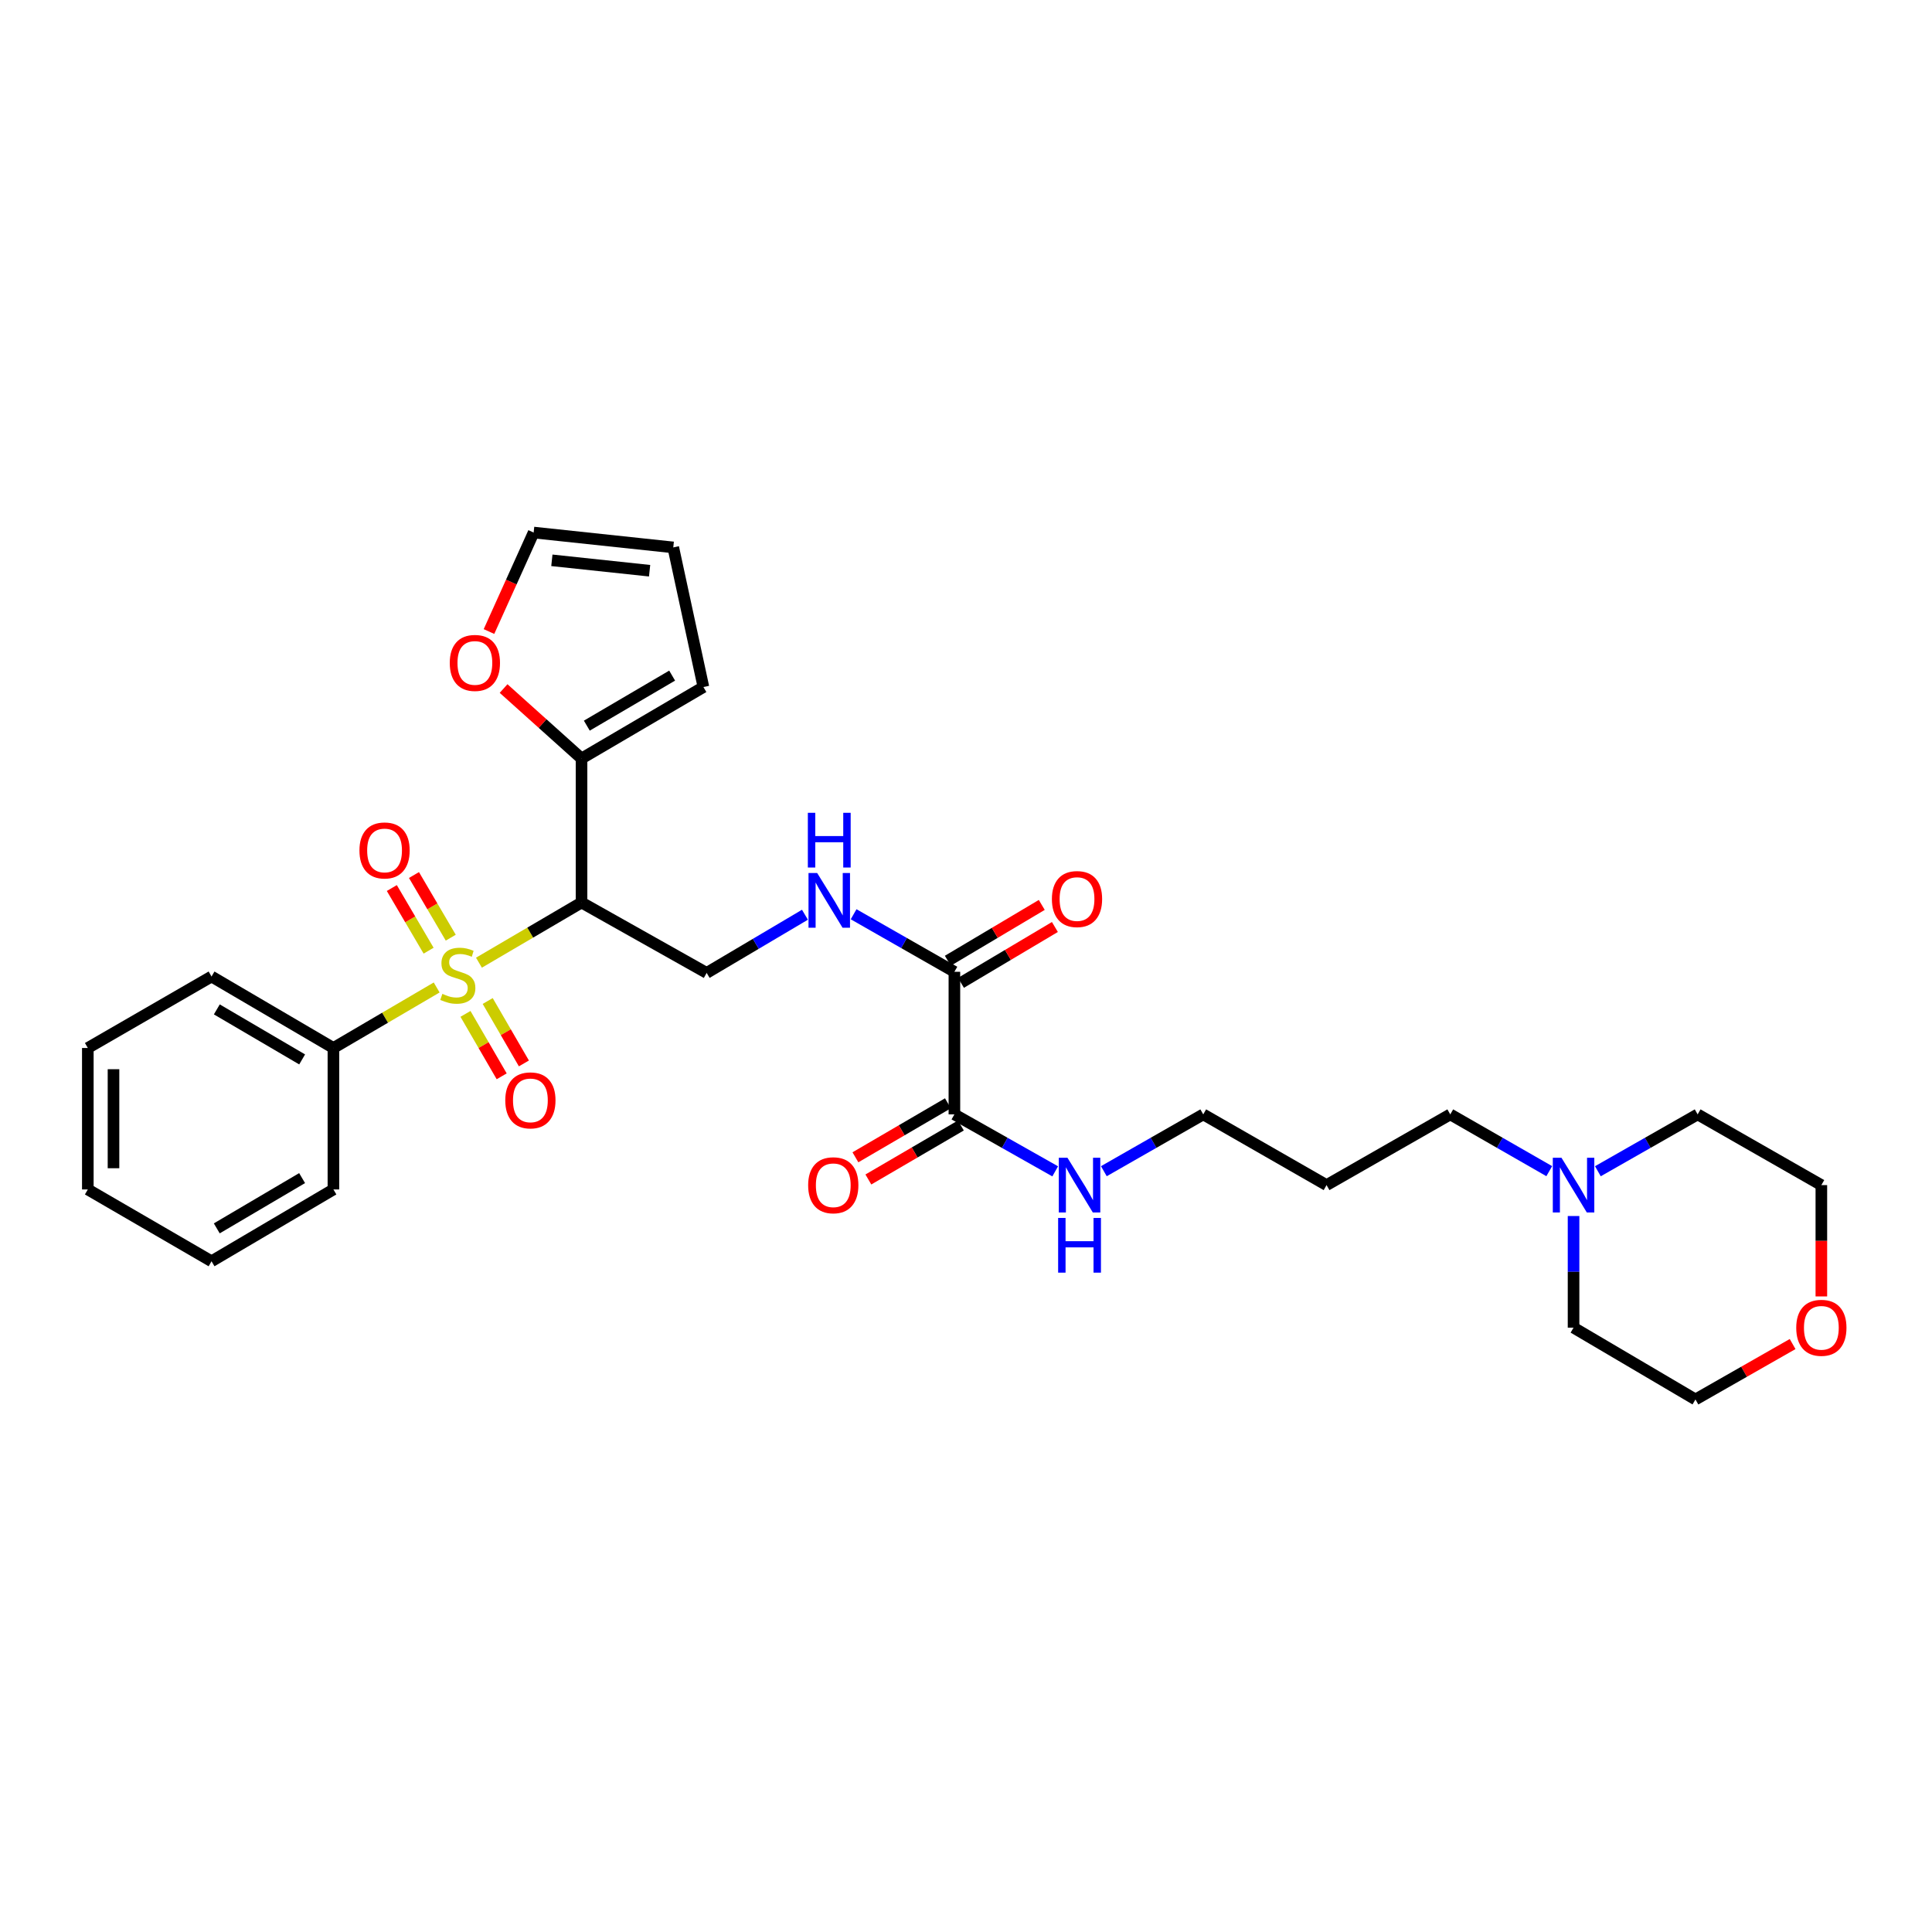 <?xml version='1.0' encoding='iso-8859-1'?>
<svg version='1.1' baseProfile='full'
              xmlns='http://www.w3.org/2000/svg'
                      xmlns:rdkit='http://www.rdkit.org/xml'
                      xmlns:xlink='http://www.w3.org/1999/xlink'
                  xml:space='preserve'
width='1000px' height='1000px' viewBox='0 0 1000 1000'>
<!-- END OF HEADER -->
<rect style='opacity:1.0;fill:#FFFFFF;stroke:none' width='1000' height='1000' x='0' y='0'> </rect>
<path class='bond-0' d='M 247.902,498.283 L 274.451,482.712' style='fill:none;fill-rule:evenodd;stroke:#CCCC00;stroke-width:6px;stroke-linecap:butt;stroke-linejoin:miter;stroke-opacity:1' />
<path class='bond-0' d='M 274.451,482.712 L 301,467.141' style='fill:none;fill-rule:evenodd;stroke:#000000;stroke-width:6px;stroke-linecap:butt;stroke-linejoin:miter;stroke-opacity:1' />
<path class='bond-6' d='M 240.931,524.784 L 250.3,540.94' style='fill:none;fill-rule:evenodd;stroke:#CCCC00;stroke-width:6px;stroke-linecap:butt;stroke-linejoin:miter;stroke-opacity:1' />
<path class='bond-6' d='M 250.3,540.94 L 259.67,557.097' style='fill:none;fill-rule:evenodd;stroke:#FF0000;stroke-width:6px;stroke-linecap:butt;stroke-linejoin:miter;stroke-opacity:1' />
<path class='bond-6' d='M 252.431,518.115 L 261.801,534.271' style='fill:none;fill-rule:evenodd;stroke:#CCCC00;stroke-width:6px;stroke-linecap:butt;stroke-linejoin:miter;stroke-opacity:1' />
<path class='bond-6' d='M 261.801,534.271 L 271.17,550.427' style='fill:none;fill-rule:evenodd;stroke:#FF0000;stroke-width:6px;stroke-linecap:butt;stroke-linejoin:miter;stroke-opacity:1' />
<path class='bond-7' d='M 233.309,485.34 L 223.791,469.126' style='fill:none;fill-rule:evenodd;stroke:#CCCC00;stroke-width:6px;stroke-linecap:butt;stroke-linejoin:miter;stroke-opacity:1' />
<path class='bond-7' d='M 223.791,469.126 L 214.272,452.913' style='fill:none;fill-rule:evenodd;stroke:#FF0000;stroke-width:6px;stroke-linecap:butt;stroke-linejoin:miter;stroke-opacity:1' />
<path class='bond-7' d='M 221.845,492.07 L 212.326,475.857' style='fill:none;fill-rule:evenodd;stroke:#CCCC00;stroke-width:6px;stroke-linecap:butt;stroke-linejoin:miter;stroke-opacity:1' />
<path class='bond-7' d='M 212.326,475.857 L 202.808,459.643' style='fill:none;fill-rule:evenodd;stroke:#FF0000;stroke-width:6px;stroke-linecap:butt;stroke-linejoin:miter;stroke-opacity:1' />
<path class='bond-8' d='M 226.02,511.113 L 199.299,526.776' style='fill:none;fill-rule:evenodd;stroke:#CCCC00;stroke-width:6px;stroke-linecap:butt;stroke-linejoin:miter;stroke-opacity:1' />
<path class='bond-8' d='M 199.299,526.776 L 172.577,542.438' style='fill:none;fill-rule:evenodd;stroke:#000000;stroke-width:6px;stroke-linecap:butt;stroke-linejoin:miter;stroke-opacity:1' />
<path class='bond-1' d='M 301,467.141 L 301,392.612' style='fill:none;fill-rule:evenodd;stroke:#000000;stroke-width:6px;stroke-linecap:butt;stroke-linejoin:miter;stroke-opacity:1' />
<path class='bond-4' d='M 301,467.141 L 365.765,503.575' style='fill:none;fill-rule:evenodd;stroke:#000000;stroke-width:6px;stroke-linecap:butt;stroke-linejoin:miter;stroke-opacity:1' />
<path class='bond-9' d='M 301,392.612 L 280.827,374.498' style='fill:none;fill-rule:evenodd;stroke:#000000;stroke-width:6px;stroke-linecap:butt;stroke-linejoin:miter;stroke-opacity:1' />
<path class='bond-9' d='M 280.827,374.498 L 260.654,356.385' style='fill:none;fill-rule:evenodd;stroke:#FF0000;stroke-width:6px;stroke-linecap:butt;stroke-linejoin:miter;stroke-opacity:1' />
<path class='bond-11' d='M 301,392.612 L 364.089,355.609' style='fill:none;fill-rule:evenodd;stroke:#000000;stroke-width:6px;stroke-linecap:butt;stroke-linejoin:miter;stroke-opacity:1' />
<path class='bond-11' d='M 303.738,375.594 L 347.9,349.692' style='fill:none;fill-rule:evenodd;stroke:#000000;stroke-width:6px;stroke-linecap:butt;stroke-linejoin:miter;stroke-opacity:1' />
<path class='bond-2' d='M 493.996,502.999 L 467.912,488.107' style='fill:none;fill-rule:evenodd;stroke:#000000;stroke-width:6px;stroke-linecap:butt;stroke-linejoin:miter;stroke-opacity:1' />
<path class='bond-2' d='M 467.912,488.107 L 441.828,473.215' style='fill:none;fill-rule:evenodd;stroke:#0000FF;stroke-width:6px;stroke-linecap:butt;stroke-linejoin:miter;stroke-opacity:1' />
<path class='bond-3' d='M 493.996,502.999 L 493.996,576.804' style='fill:none;fill-rule:evenodd;stroke:#000000;stroke-width:6px;stroke-linecap:butt;stroke-linejoin:miter;stroke-opacity:1' />
<path class='bond-12' d='M 497.392,508.712 L 521.702,494.262' style='fill:none;fill-rule:evenodd;stroke:#000000;stroke-width:6px;stroke-linecap:butt;stroke-linejoin:miter;stroke-opacity:1' />
<path class='bond-12' d='M 521.702,494.262 L 546.012,479.811' style='fill:none;fill-rule:evenodd;stroke:#FF0000;stroke-width:6px;stroke-linecap:butt;stroke-linejoin:miter;stroke-opacity:1' />
<path class='bond-12' d='M 490.599,497.285 L 514.909,482.834' style='fill:none;fill-rule:evenodd;stroke:#000000;stroke-width:6px;stroke-linecap:butt;stroke-linejoin:miter;stroke-opacity:1' />
<path class='bond-12' d='M 514.909,482.834 L 539.219,468.383' style='fill:none;fill-rule:evenodd;stroke:#FF0000;stroke-width:6px;stroke-linecap:butt;stroke-linejoin:miter;stroke-opacity:1' />
<path class='bond-13' d='M 490.645,571.064 L 466.703,585.041' style='fill:none;fill-rule:evenodd;stroke:#000000;stroke-width:6px;stroke-linecap:butt;stroke-linejoin:miter;stroke-opacity:1' />
<path class='bond-13' d='M 466.703,585.041 L 442.762,599.018' style='fill:none;fill-rule:evenodd;stroke:#FF0000;stroke-width:6px;stroke-linecap:butt;stroke-linejoin:miter;stroke-opacity:1' />
<path class='bond-13' d='M 497.347,582.544 L 473.406,596.522' style='fill:none;fill-rule:evenodd;stroke:#000000;stroke-width:6px;stroke-linecap:butt;stroke-linejoin:miter;stroke-opacity:1' />
<path class='bond-13' d='M 473.406,596.522 L 449.465,610.499' style='fill:none;fill-rule:evenodd;stroke:#FF0000;stroke-width:6px;stroke-linecap:butt;stroke-linejoin:miter;stroke-opacity:1' />
<path class='bond-17' d='M 493.996,576.804 L 520.082,591.546' style='fill:none;fill-rule:evenodd;stroke:#000000;stroke-width:6px;stroke-linecap:butt;stroke-linejoin:miter;stroke-opacity:1' />
<path class='bond-17' d='M 520.082,591.546 L 546.169,606.287' style='fill:none;fill-rule:evenodd;stroke:#0000FF;stroke-width:6px;stroke-linecap:butt;stroke-linejoin:miter;stroke-opacity:1' />
<path class='bond-5' d='M 365.765,503.575 L 391.203,488.52' style='fill:none;fill-rule:evenodd;stroke:#000000;stroke-width:6px;stroke-linecap:butt;stroke-linejoin:miter;stroke-opacity:1' />
<path class='bond-5' d='M 391.203,488.52 L 416.64,473.466' style='fill:none;fill-rule:evenodd;stroke:#0000FF;stroke-width:6px;stroke-linecap:butt;stroke-linejoin:miter;stroke-opacity:1' />
<path class='bond-25' d='M 172.577,542.438 L 109.489,505.443' style='fill:none;fill-rule:evenodd;stroke:#000000;stroke-width:6px;stroke-linecap:butt;stroke-linejoin:miter;stroke-opacity:1' />
<path class='bond-25' d='M 156.389,548.357 L 112.227,522.461' style='fill:none;fill-rule:evenodd;stroke:#000000;stroke-width:6px;stroke-linecap:butt;stroke-linejoin:miter;stroke-opacity:1' />
<path class='bond-26' d='M 172.577,542.438 L 172.577,615.66' style='fill:none;fill-rule:evenodd;stroke:#000000;stroke-width:6px;stroke-linecap:butt;stroke-linejoin:miter;stroke-opacity:1' />
<path class='bond-14' d='M 253.095,326.878 L 264.654,301.261' style='fill:none;fill-rule:evenodd;stroke:#FF0000;stroke-width:6px;stroke-linecap:butt;stroke-linejoin:miter;stroke-opacity:1' />
<path class='bond-14' d='M 264.654,301.261 L 276.214,275.644' style='fill:none;fill-rule:evenodd;stroke:#000000;stroke-width:6px;stroke-linecap:butt;stroke-linejoin:miter;stroke-opacity:1' />
<path class='bond-10' d='M 801.89,606.192 L 776.273,591.498' style='fill:none;fill-rule:evenodd;stroke:#0000FF;stroke-width:6px;stroke-linecap:butt;stroke-linejoin:miter;stroke-opacity:1' />
<path class='bond-10' d='M 776.273,591.498 L 750.657,576.804' style='fill:none;fill-rule:evenodd;stroke:#000000;stroke-width:6px;stroke-linecap:butt;stroke-linejoin:miter;stroke-opacity:1' />
<path class='bond-20' d='M 814.469,629.412 L 814.469,658.301' style='fill:none;fill-rule:evenodd;stroke:#0000FF;stroke-width:6px;stroke-linecap:butt;stroke-linejoin:miter;stroke-opacity:1' />
<path class='bond-20' d='M 814.469,658.301 L 814.469,687.191' style='fill:none;fill-rule:evenodd;stroke:#000000;stroke-width:6px;stroke-linecap:butt;stroke-linejoin:miter;stroke-opacity:1' />
<path class='bond-21' d='M 827.057,606.233 L 852.876,591.519' style='fill:none;fill-rule:evenodd;stroke:#0000FF;stroke-width:6px;stroke-linecap:butt;stroke-linejoin:miter;stroke-opacity:1' />
<path class='bond-21' d='M 852.876,591.519 L 878.695,576.804' style='fill:none;fill-rule:evenodd;stroke:#000000;stroke-width:6px;stroke-linecap:butt;stroke-linejoin:miter;stroke-opacity:1' />
<path class='bond-15' d='M 364.089,355.609 L 348.483,283.34' style='fill:none;fill-rule:evenodd;stroke:#000000;stroke-width:6px;stroke-linecap:butt;stroke-linejoin:miter;stroke-opacity:1' />
<path class='bond-31' d='M 276.214,275.644 L 348.483,283.34' style='fill:none;fill-rule:evenodd;stroke:#000000;stroke-width:6px;stroke-linecap:butt;stroke-linejoin:miter;stroke-opacity:1' />
<path class='bond-31' d='M 285.646,290.018 L 336.235,295.405' style='fill:none;fill-rule:evenodd;stroke:#000000;stroke-width:6px;stroke-linecap:butt;stroke-linejoin:miter;stroke-opacity:1' />
<path class='bond-16' d='M 942.729,671.026 L 942.729,642.217' style='fill:none;fill-rule:evenodd;stroke:#FF0000;stroke-width:6px;stroke-linecap:butt;stroke-linejoin:miter;stroke-opacity:1' />
<path class='bond-16' d='M 942.729,642.217 L 942.729,613.408' style='fill:none;fill-rule:evenodd;stroke:#000000;stroke-width:6px;stroke-linecap:butt;stroke-linejoin:miter;stroke-opacity:1' />
<path class='bond-32' d='M 927.854,695.675 L 902.709,710.015' style='fill:none;fill-rule:evenodd;stroke:#FF0000;stroke-width:6px;stroke-linecap:butt;stroke-linejoin:miter;stroke-opacity:1' />
<path class='bond-32' d='M 902.709,710.015 L 877.565,724.356' style='fill:none;fill-rule:evenodd;stroke:#000000;stroke-width:6px;stroke-linecap:butt;stroke-linejoin:miter;stroke-opacity:1' />
<path class='bond-22' d='M 571.352,606.213 L 597.074,591.509' style='fill:none;fill-rule:evenodd;stroke:#0000FF;stroke-width:6px;stroke-linecap:butt;stroke-linejoin:miter;stroke-opacity:1' />
<path class='bond-22' d='M 597.074,591.509 L 622.795,576.804' style='fill:none;fill-rule:evenodd;stroke:#000000;stroke-width:6px;stroke-linecap:butt;stroke-linejoin:miter;stroke-opacity:1' />
<path class='bond-18' d='M 750.657,576.804 L 686.622,613.408' style='fill:none;fill-rule:evenodd;stroke:#000000;stroke-width:6px;stroke-linecap:butt;stroke-linejoin:miter;stroke-opacity:1' />
<path class='bond-19' d='M 686.622,613.408 L 622.795,576.804' style='fill:none;fill-rule:evenodd;stroke:#000000;stroke-width:6px;stroke-linecap:butt;stroke-linejoin:miter;stroke-opacity:1' />
<path class='bond-24' d='M 814.469,687.191 L 877.565,724.356' style='fill:none;fill-rule:evenodd;stroke:#000000;stroke-width:6px;stroke-linecap:butt;stroke-linejoin:miter;stroke-opacity:1' />
<path class='bond-23' d='M 878.695,576.804 L 942.729,613.408' style='fill:none;fill-rule:evenodd;stroke:#000000;stroke-width:6px;stroke-linecap:butt;stroke-linejoin:miter;stroke-opacity:1' />
<path class='bond-28' d='M 109.489,505.443 L 45.455,542.438' style='fill:none;fill-rule:evenodd;stroke:#000000;stroke-width:6px;stroke-linecap:butt;stroke-linejoin:miter;stroke-opacity:1' />
<path class='bond-27' d='M 172.577,615.66 L 109.489,652.832' style='fill:none;fill-rule:evenodd;stroke:#000000;stroke-width:6px;stroke-linecap:butt;stroke-linejoin:miter;stroke-opacity:1' />
<path class='bond-27' d='M 156.365,609.782 L 112.203,635.803' style='fill:none;fill-rule:evenodd;stroke:#000000;stroke-width:6px;stroke-linecap:butt;stroke-linejoin:miter;stroke-opacity:1' />
<path class='bond-29' d='M 109.489,652.832 L 45.455,615.66' style='fill:none;fill-rule:evenodd;stroke:#000000;stroke-width:6px;stroke-linecap:butt;stroke-linejoin:miter;stroke-opacity:1' />
<path class='bond-30' d='M 45.455,542.438 L 45.455,615.66' style='fill:none;fill-rule:evenodd;stroke:#000000;stroke-width:6px;stroke-linecap:butt;stroke-linejoin:miter;stroke-opacity:1' />
<path class='bond-30' d='M 58.749,553.422 L 58.749,604.677' style='fill:none;fill-rule:evenodd;stroke:#000000;stroke-width:6px;stroke-linecap:butt;stroke-linejoin:miter;stroke-opacity:1' />
<path  class='atom-0' d='M 228.966 514.417
Q 229.286 514.537, 230.606 515.097
Q 231.926 515.657, 233.366 516.017
Q 234.846 516.337, 236.286 516.337
Q 238.966 516.337, 240.526 515.057
Q 242.086 513.737, 242.086 511.457
Q 242.086 509.897, 241.286 508.937
Q 240.526 507.977, 239.326 507.457
Q 238.126 506.937, 236.126 506.337
Q 233.606 505.577, 232.086 504.857
Q 230.606 504.137, 229.526 502.617
Q 228.486 501.097, 228.486 498.537
Q 228.486 494.977, 230.886 492.777
Q 233.326 490.577, 238.126 490.577
Q 241.406 490.577, 245.126 492.137
L 244.206 495.217
Q 240.806 493.817, 238.246 493.817
Q 235.486 493.817, 233.966 494.977
Q 232.446 496.097, 232.486 498.057
Q 232.486 499.577, 233.246 500.497
Q 234.046 501.417, 235.166 501.937
Q 236.326 502.457, 238.246 503.057
Q 240.806 503.857, 242.326 504.657
Q 243.846 505.457, 244.926 507.097
Q 246.046 508.697, 246.046 511.457
Q 246.046 515.377, 243.406 517.497
Q 240.806 519.577, 236.446 519.577
Q 233.926 519.577, 232.006 519.017
Q 230.126 518.497, 227.886 517.577
L 228.966 514.417
' fill='#CCCC00'/>
<path  class='atom-6' d='M 422.963 451.858
L 432.243 466.858
Q 433.163 468.338, 434.643 471.018
Q 436.123 473.698, 436.203 473.858
L 436.203 451.858
L 439.963 451.858
L 439.963 480.178
L 436.083 480.178
L 426.123 463.778
Q 424.963 461.858, 423.723 459.658
Q 422.523 457.458, 422.163 456.778
L 422.163 480.178
L 418.483 480.178
L 418.483 451.858
L 422.963 451.858
' fill='#0000FF'/>
<path  class='atom-6' d='M 418.143 420.706
L 421.983 420.706
L 421.983 432.746
L 436.463 432.746
L 436.463 420.706
L 440.303 420.706
L 440.303 449.026
L 436.463 449.026
L 436.463 435.946
L 421.983 435.946
L 421.983 449.026
L 418.143 449.026
L 418.143 420.706
' fill='#0000FF'/>
<path  class='atom-7' d='M 261.53 569.55
Q 261.53 562.75, 264.89 558.95
Q 268.25 555.15, 274.53 555.15
Q 280.81 555.15, 284.17 558.95
Q 287.53 562.75, 287.53 569.55
Q 287.53 576.43, 284.13 580.35
Q 280.73 584.23, 274.53 584.23
Q 268.29 584.23, 264.89 580.35
Q 261.53 576.47, 261.53 569.55
M 274.53 581.03
Q 278.85 581.03, 281.17 578.15
Q 283.53 575.23, 283.53 569.55
Q 283.53 563.99, 281.17 561.19
Q 278.85 558.35, 274.53 558.35
Q 270.21 558.35, 267.85 561.15
Q 265.53 563.95, 265.53 569.55
Q 265.53 575.27, 267.85 578.15
Q 270.21 581.03, 274.53 581.03
' fill='#FF0000'/>
<path  class='atom-8' d='M 186.048 440.189
Q 186.048 433.389, 189.408 429.589
Q 192.768 425.789, 199.048 425.789
Q 205.328 425.789, 208.688 429.589
Q 212.048 433.389, 212.048 440.189
Q 212.048 447.069, 208.648 450.989
Q 205.248 454.869, 199.048 454.869
Q 192.808 454.869, 189.408 450.989
Q 186.048 447.109, 186.048 440.189
M 199.048 451.669
Q 203.368 451.669, 205.688 448.789
Q 208.048 445.869, 208.048 440.189
Q 208.048 434.629, 205.688 431.829
Q 203.368 428.989, 199.048 428.989
Q 194.728 428.989, 192.368 431.789
Q 190.048 434.589, 190.048 440.189
Q 190.048 445.909, 192.368 448.789
Q 194.728 451.669, 199.048 451.669
' fill='#FF0000'/>
<path  class='atom-10' d='M 232.799 343.126
Q 232.799 336.326, 236.159 332.526
Q 239.519 328.726, 245.799 328.726
Q 252.079 328.726, 255.439 332.526
Q 258.799 336.326, 258.799 343.126
Q 258.799 350.006, 255.399 353.926
Q 251.999 357.806, 245.799 357.806
Q 239.559 357.806, 236.159 353.926
Q 232.799 350.046, 232.799 343.126
M 245.799 354.606
Q 250.119 354.606, 252.439 351.726
Q 254.799 348.806, 254.799 343.126
Q 254.799 337.566, 252.439 334.766
Q 250.119 331.926, 245.799 331.926
Q 241.479 331.926, 239.119 334.726
Q 236.799 337.526, 236.799 343.126
Q 236.799 348.846, 239.119 351.726
Q 241.479 354.606, 245.799 354.606
' fill='#FF0000'/>
<path  class='atom-11' d='M 808.209 599.248
L 817.489 614.248
Q 818.409 615.728, 819.889 618.408
Q 821.369 621.088, 821.449 621.248
L 821.449 599.248
L 825.209 599.248
L 825.209 627.568
L 821.329 627.568
L 811.369 611.168
Q 810.209 609.248, 808.969 607.048
Q 807.769 604.848, 807.409 604.168
L 807.409 627.568
L 803.729 627.568
L 803.729 599.248
L 808.209 599.248
' fill='#0000FF'/>
<path  class='atom-13' d='M 544.461 465.352
Q 544.461 458.552, 547.821 454.752
Q 551.181 450.952, 557.461 450.952
Q 563.741 450.952, 567.101 454.752
Q 570.461 458.552, 570.461 465.352
Q 570.461 472.232, 567.061 476.152
Q 563.661 480.032, 557.461 480.032
Q 551.221 480.032, 547.821 476.152
Q 544.461 472.272, 544.461 465.352
M 557.461 476.832
Q 561.781 476.832, 564.101 473.952
Q 566.461 471.032, 566.461 465.352
Q 566.461 459.792, 564.101 456.992
Q 561.781 454.152, 557.461 454.152
Q 553.141 454.152, 550.781 456.952
Q 548.461 459.752, 548.461 465.352
Q 548.461 471.072, 550.781 473.952
Q 553.141 476.832, 557.461 476.832
' fill='#FF0000'/>
<path  class='atom-14' d='M 418.299 613.488
Q 418.299 606.688, 421.659 602.888
Q 425.019 599.088, 431.299 599.088
Q 437.579 599.088, 440.939 602.888
Q 444.299 606.688, 444.299 613.488
Q 444.299 620.368, 440.899 624.288
Q 437.499 628.168, 431.299 628.168
Q 425.059 628.168, 421.659 624.288
Q 418.299 620.408, 418.299 613.488
M 431.299 624.968
Q 435.619 624.968, 437.939 622.088
Q 440.299 619.168, 440.299 613.488
Q 440.299 607.928, 437.939 605.128
Q 435.619 602.288, 431.299 602.288
Q 426.979 602.288, 424.619 605.088
Q 422.299 607.888, 422.299 613.488
Q 422.299 619.208, 424.619 622.088
Q 426.979 624.968, 431.299 624.968
' fill='#FF0000'/>
<path  class='atom-17' d='M 929.729 687.271
Q 929.729 680.471, 933.089 676.671
Q 936.449 672.871, 942.729 672.871
Q 949.009 672.871, 952.369 676.671
Q 955.729 680.471, 955.729 687.271
Q 955.729 694.151, 952.329 698.071
Q 948.929 701.951, 942.729 701.951
Q 936.489 701.951, 933.089 698.071
Q 929.729 694.191, 929.729 687.271
M 942.729 698.751
Q 947.049 698.751, 949.369 695.871
Q 951.729 692.951, 951.729 687.271
Q 951.729 681.711, 949.369 678.911
Q 947.049 676.071, 942.729 676.071
Q 938.409 676.071, 936.049 678.871
Q 933.729 681.671, 933.729 687.271
Q 933.729 692.991, 936.049 695.871
Q 938.409 698.751, 942.729 698.751
' fill='#FF0000'/>
<path  class='atom-18' d='M 552.509 599.248
L 561.789 614.248
Q 562.709 615.728, 564.189 618.408
Q 565.669 621.088, 565.749 621.248
L 565.749 599.248
L 569.509 599.248
L 569.509 627.568
L 565.629 627.568
L 555.669 611.168
Q 554.509 609.248, 553.269 607.048
Q 552.069 604.848, 551.709 604.168
L 551.709 627.568
L 548.029 627.568
L 548.029 599.248
L 552.509 599.248
' fill='#0000FF'/>
<path  class='atom-18' d='M 547.689 630.4
L 551.529 630.4
L 551.529 642.44
L 566.009 642.44
L 566.009 630.4
L 569.849 630.4
L 569.849 658.72
L 566.009 658.72
L 566.009 645.64
L 551.529 645.64
L 551.529 658.72
L 547.689 658.72
L 547.689 630.4
' fill='#0000FF'/>
</svg>
